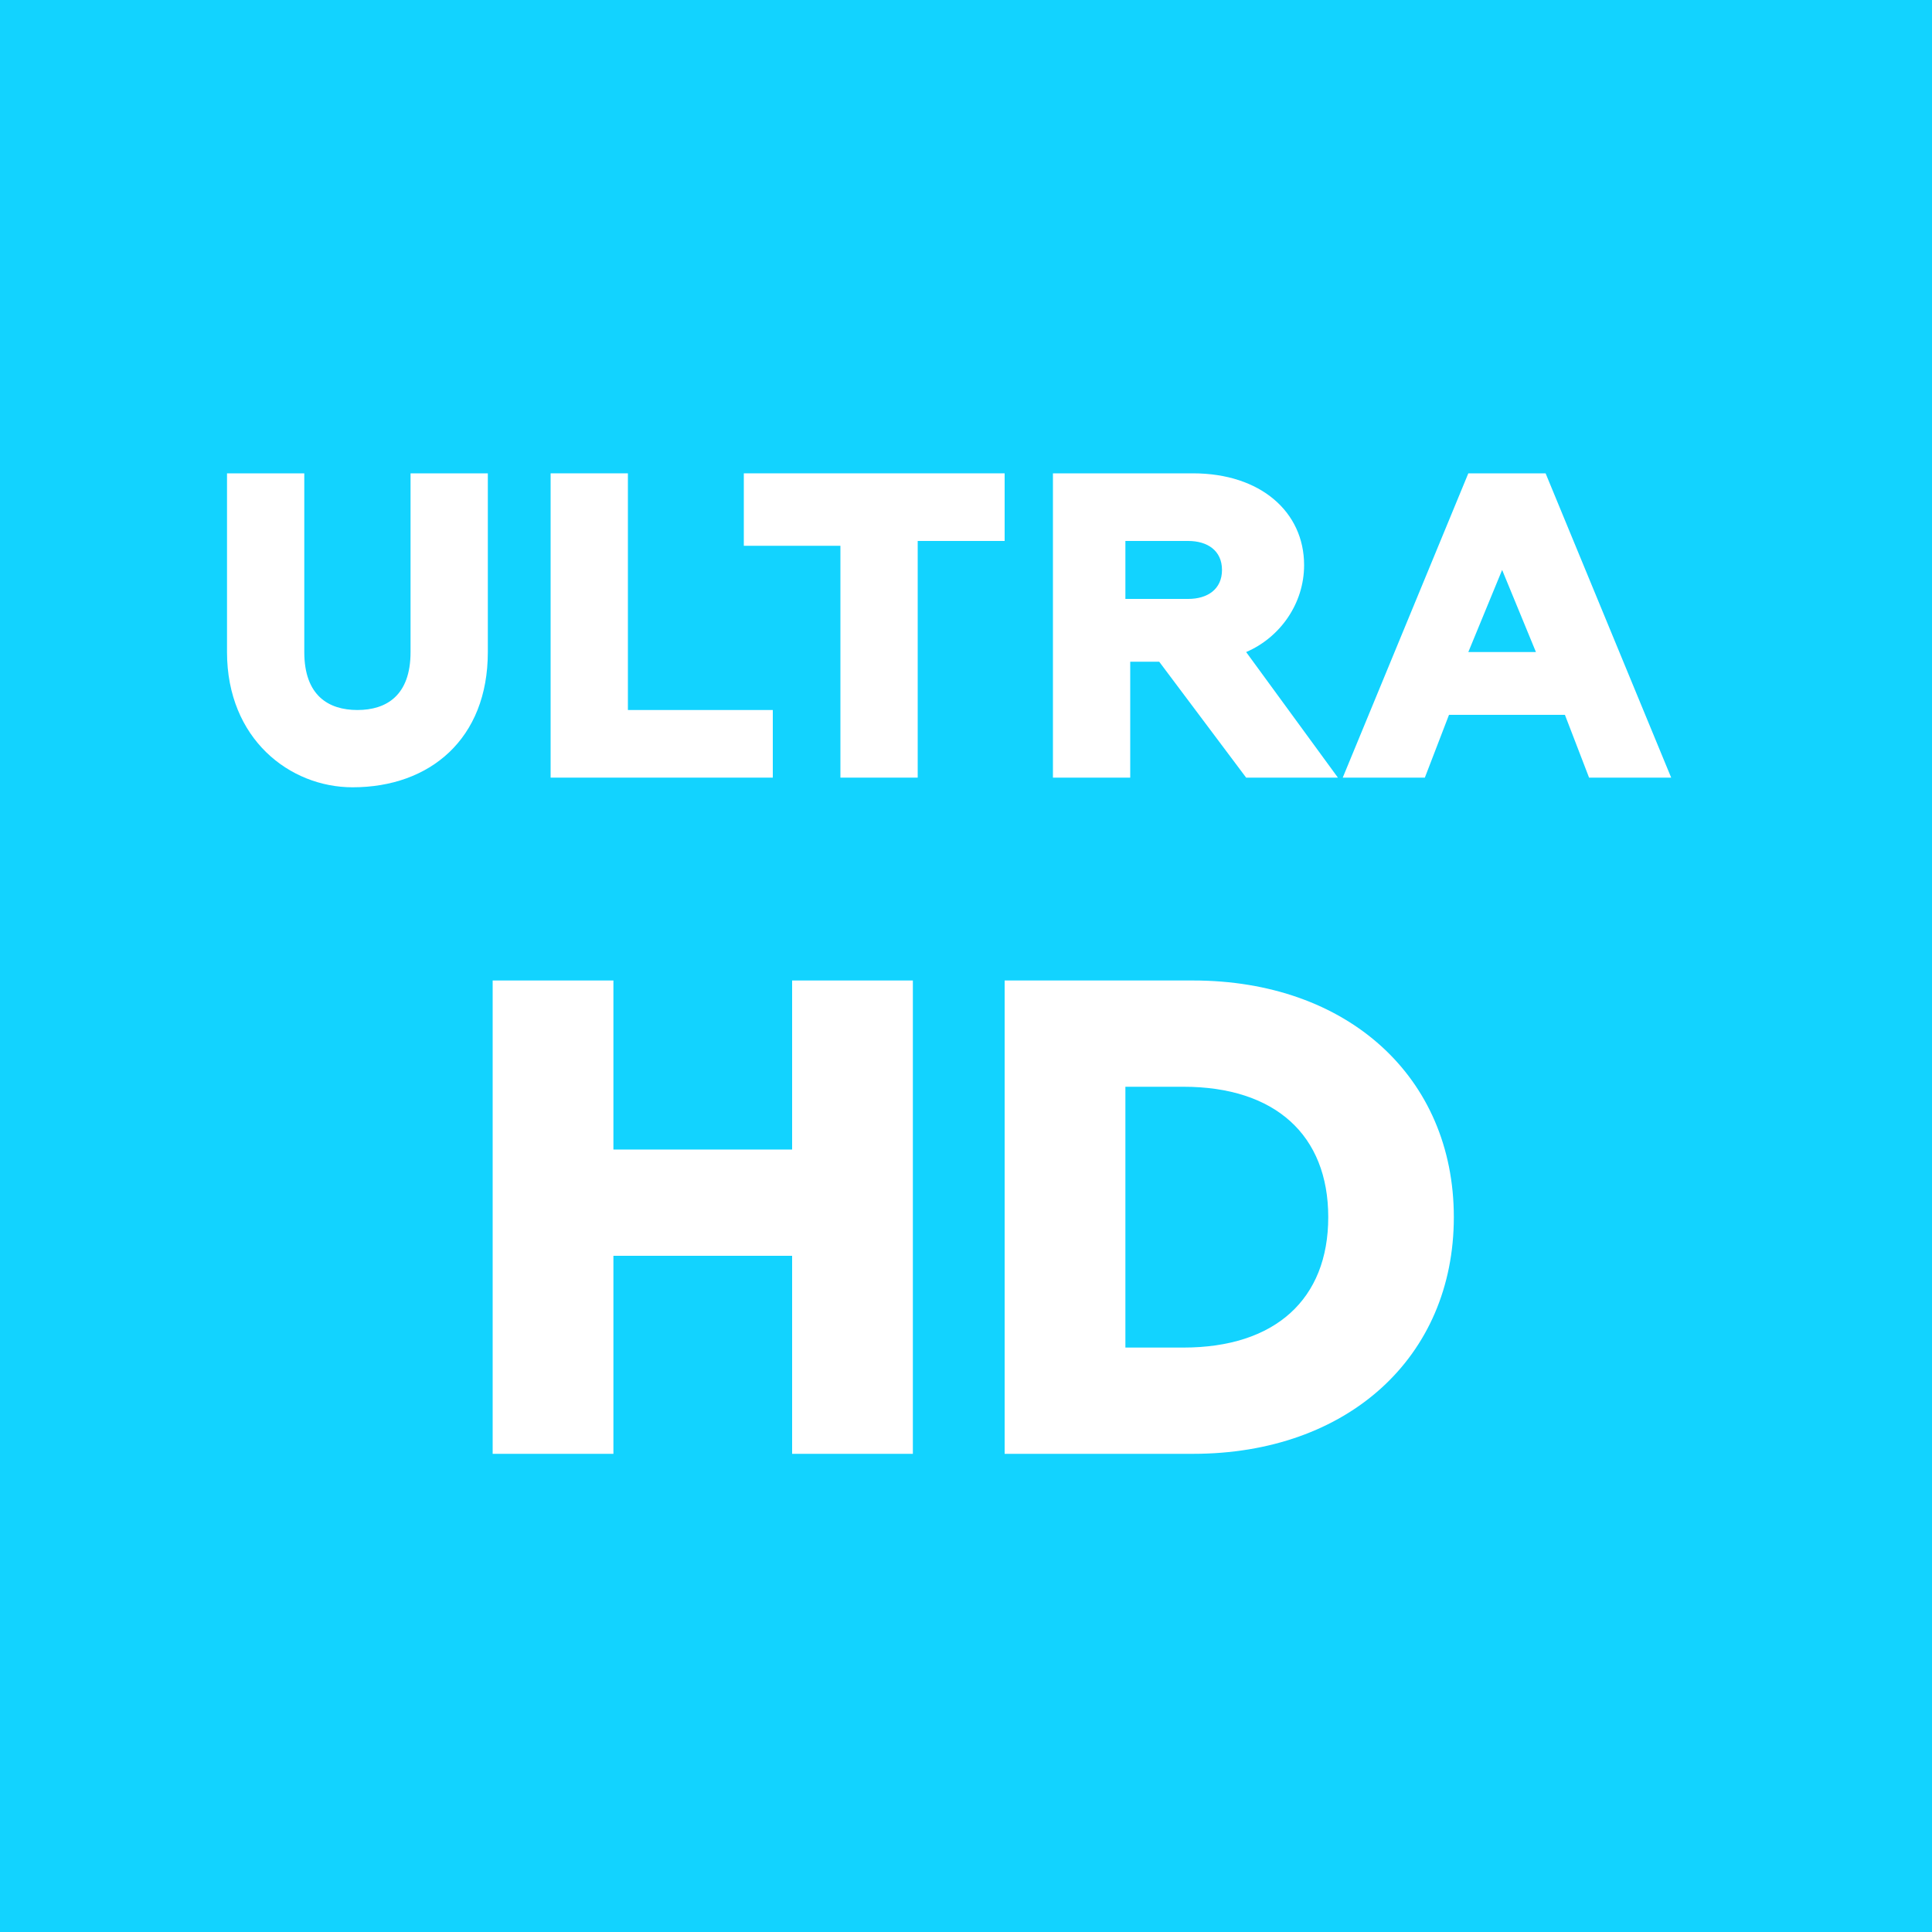 <?xml version="1.0" encoding="utf-8"?>
<!-- Generator: Adobe Illustrator 26.3.1, SVG Export Plug-In . SVG Version: 6.00 Build 0)  -->
<svg version="1.1" id="Ebene_1" xmlns="http://www.w3.org/2000/svg" xmlns:xlink="http://www.w3.org/1999/xlink" x="0px" y="0px"
	 viewBox="0 0 40 40" style="enable-background:new 0 0 40 40;" xml:space="preserve">
<style type="text/css">
	.st0{fill:#12D3FF;}
	.st1{fill:none;}
	.st2{enable-background:new    ;}
	.st3{fill:#FFFFFF;}
</style>
<rect class="st0" width="40" height="40"/>
<rect class="st1" width="40" height="40"/>
<g class="st2">
	<path class="st3" d="M4.7,13.5V9.8h1.6v3.7c0,0.9,0.5,1.2,1.1,1.2c0.6,0,1.1-0.3,1.1-1.2V9.8h1.6v3.7c0,1.8-1.2,2.8-2.8,2.8
		C6,16.3,4.7,15.3,4.7,13.5z"/>
	<path class="st3" d="M11.4,9.8H13v4.9h3v1.4h-4.6V9.8z"/>
	<path class="st3" d="M17.3,11.3h-1.9V9.8h5.4v1.4H19v4.9h-1.6V11.3z"/>
	<path class="st3" d="M21.7,9.8h3c1.4,0,2.3,0.8,2.3,1.9c0,0.8-0.5,1.5-1.2,1.8l1.9,2.6h-1.9L24,13.7h-0.6v2.4h-1.6V9.8z M24.6,12.4
		c0.4,0,0.7-0.2,0.7-0.6s-0.3-0.6-0.7-0.6h-1.3v1.2H24.6z"/>
	<path class="st3" d="M30.4,9.8H32l2.6,6.3h-1.7l-0.5-1.3H30l-0.5,1.3h-1.7L30.4,9.8z M31.8,13.5l-0.7-1.7l-0.7,1.7H31.8z"/>
</g>
<g class="st2">
	<path class="st3" d="M10.2,20.3h2.5v3.5h3.7v-3.5h2.5v9.8h-2.5v-4.1h-3.7v4.1h-2.5V20.3z"/>
	<path class="st3" d="M20.8,20.3h3.9c3.2,0,5.4,2,5.4,4.9c0,2.9-2.2,4.9-5.4,4.9h-3.9V20.3z M24.5,27.9c1.9,0,3-1,3-2.7
		s-1.1-2.7-3-2.7h-1.2v5.4H24.5z"/>
</g>
</svg>
